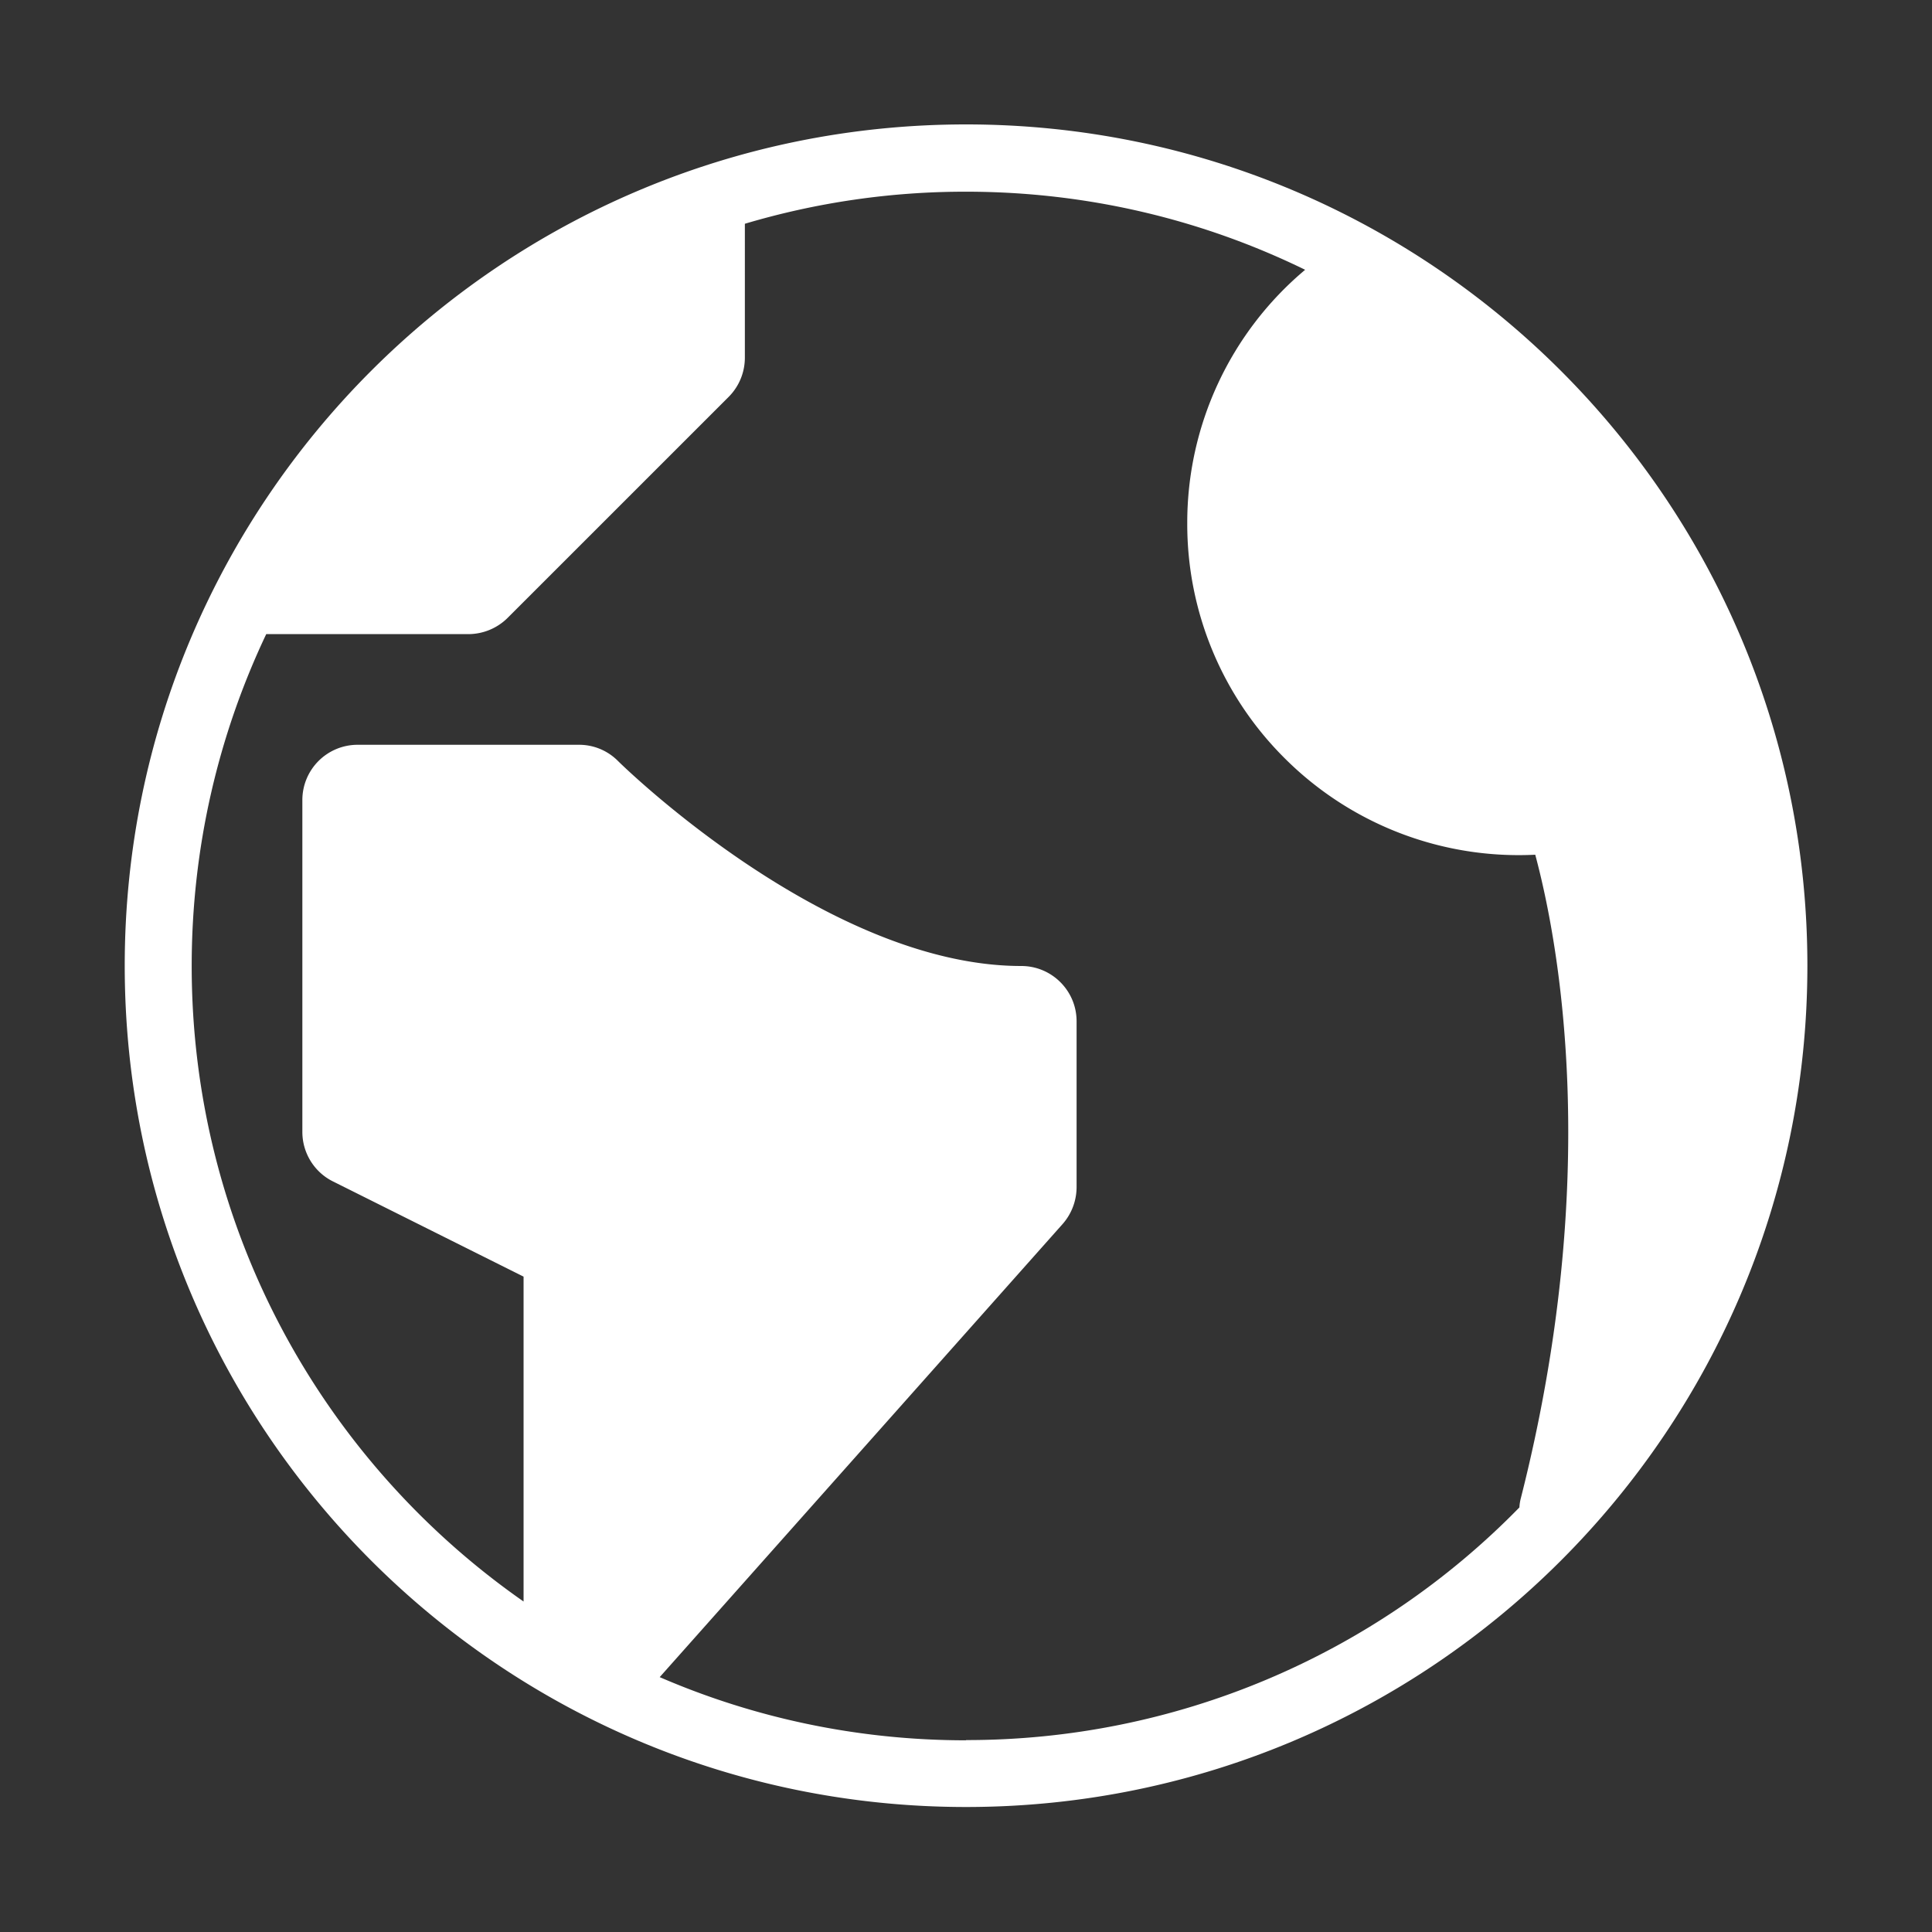 <svg xmlns="http://www.w3.org/2000/svg" width="50" height="50" viewBox="0 0 50 50"><rect x="0" y="0" width="50" height="50" fill="#333333" stroke="none"/><path fill="#FFF" d="M25.001 3.22c-12.024 0-21.773 9.749-21.773 21.772 0 12.024 9.749 21.773 21.773 21.773s21.774-9.749 21.774-21.773c0-12.023-9.75-21.772-21.774-21.772M25 45.039c-2.816 0-5.497-.584-7.927-1.635l10.43-11.729a1.45 1.45 0 0 0 .359-.951V26.43c0-.789-.641-1.43-1.431-1.43-5.053 0-10.385-5.252-10.438-5.306a1.415 1.415 0 0 0-1.013-.419H9.256a1.43 1.43 0 0 0-1.431 1.431v8.589c0 .541.307 1.039.79 1.279l4.935 2.465v8.408C8.36 37.826 4.961 31.809 4.961 25c0-3.075.694-5.986 1.929-8.589h5.229c.381 0 .745-.151 1.013-.415l5.728-5.727c.269-.271.417-.634.417-1.014V5.791A19.98 19.98 0 0 1 25 4.961c3.15 0 6.128.727 8.777 2.021a8.543 8.543 0 0 0-3.051 6.563 8.54 8.54 0 0 0 2.515 6.072 8.567 8.567 0 0 0 6.491 2.503c.621 2.315 1.734 8.353-.374 16.658a1.162 1.162 0 0 0-.036.234 19.98 19.98 0 0 1-14.318 6.021l-.004.006z"></path></svg>